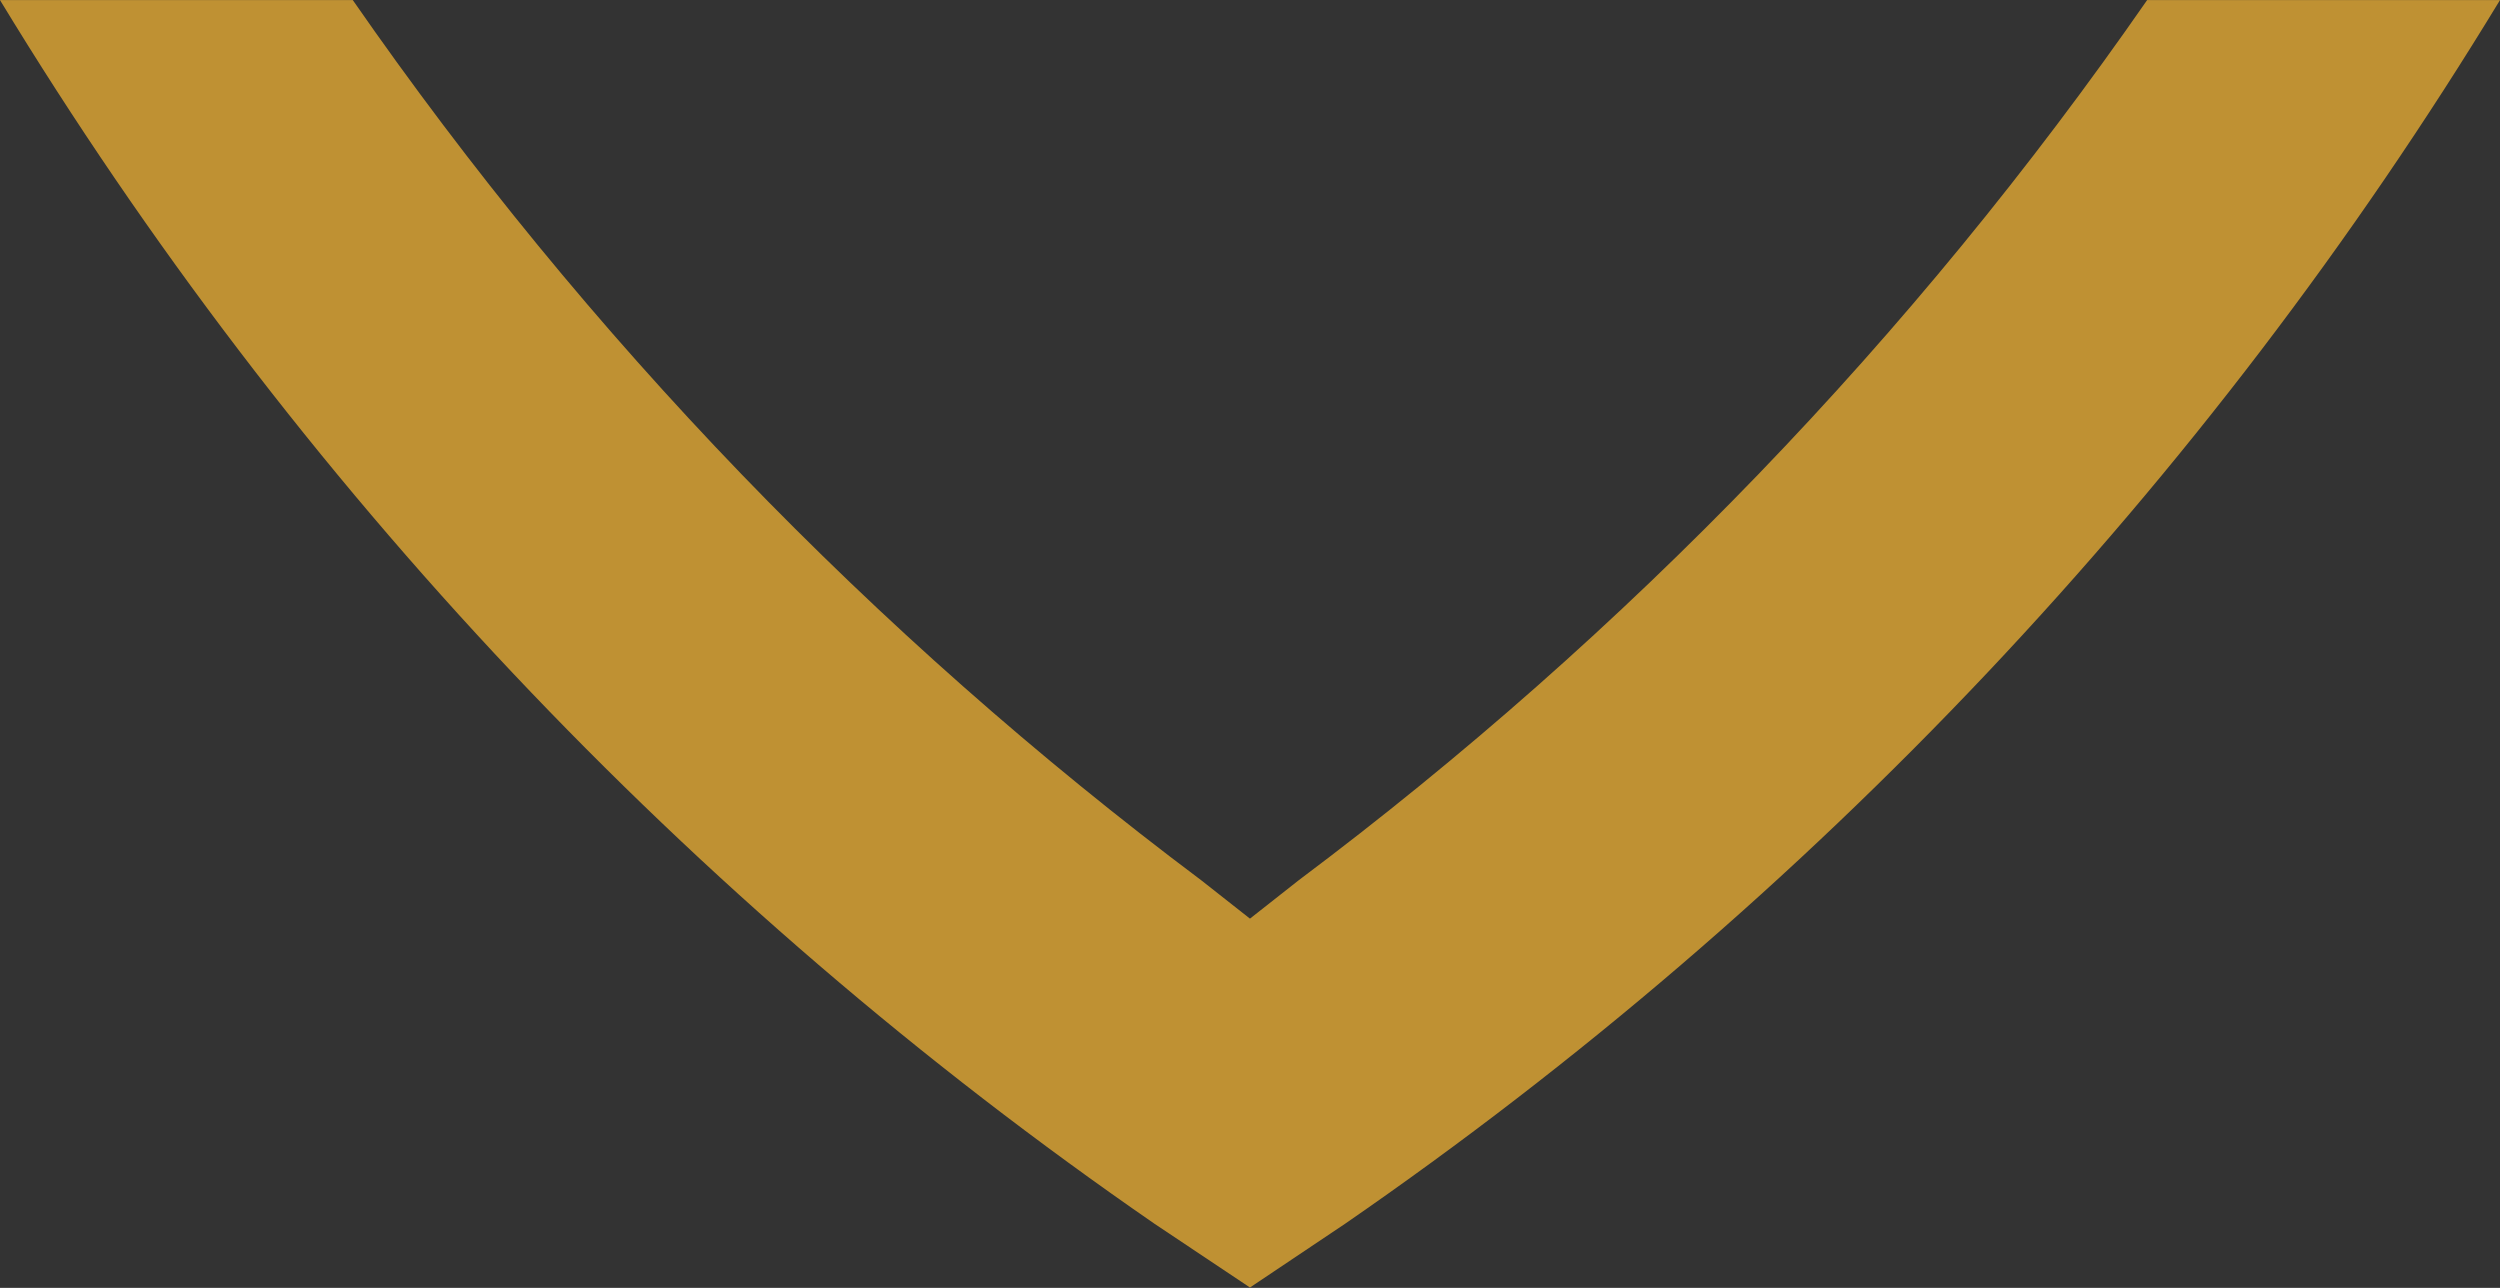 <svg xmlns="http://www.w3.org/2000/svg" xmlns:xlink="http://www.w3.org/1999/xlink" width="29.827" height="15.365" viewBox="0 0 29.827 15.365">
  <rect x="0" y="0" width="29.827" height="15.365" fill="#333333" stroke="none"/>
  <defs>
    <clipPath id="clip-path">
      <path id="Tracé_17" data-name="Tracé 17" d="M34.87,0A45.6,45.6,0,0,1,24.749,10.5l-.583.459-.583-.459A45.617,45.617,0,0,1,13.462,0H9.253A48.036,48.036,0,0,0,23.028,14.6l1.138.76L25.3,14.6A48.047,48.047,0,0,0,39.08,0Z" fill="none"/>
    </clipPath>
    <linearGradient id="linear-gradient" x1="-0.31" y1="1.8" x2="-0.277" y2="1.8" gradientUnits="objectBoundingBox">
      <stop offset="0" stop-color="#fff"/>
      <stop offset="0.342" stop-color="#bf9133"/>
      <stop offset="1" stop-color="#bf9133"/>
    </linearGradient>
  </defs>
  <g id="Groupe_9" data-name="Groupe 9" transform="translate(-9.253 0.001)">
    <g id="Groupe_8" data-name="Groupe 8" clip-path="url(#clip-path)">
      <rect id="Rectangle_4" data-name="Rectangle 4" width="29.827" height="15.365" transform="translate(9.253 -0.001)" fill="url(#linear-gradient)"/>
    </g>
  </g>
</svg>
